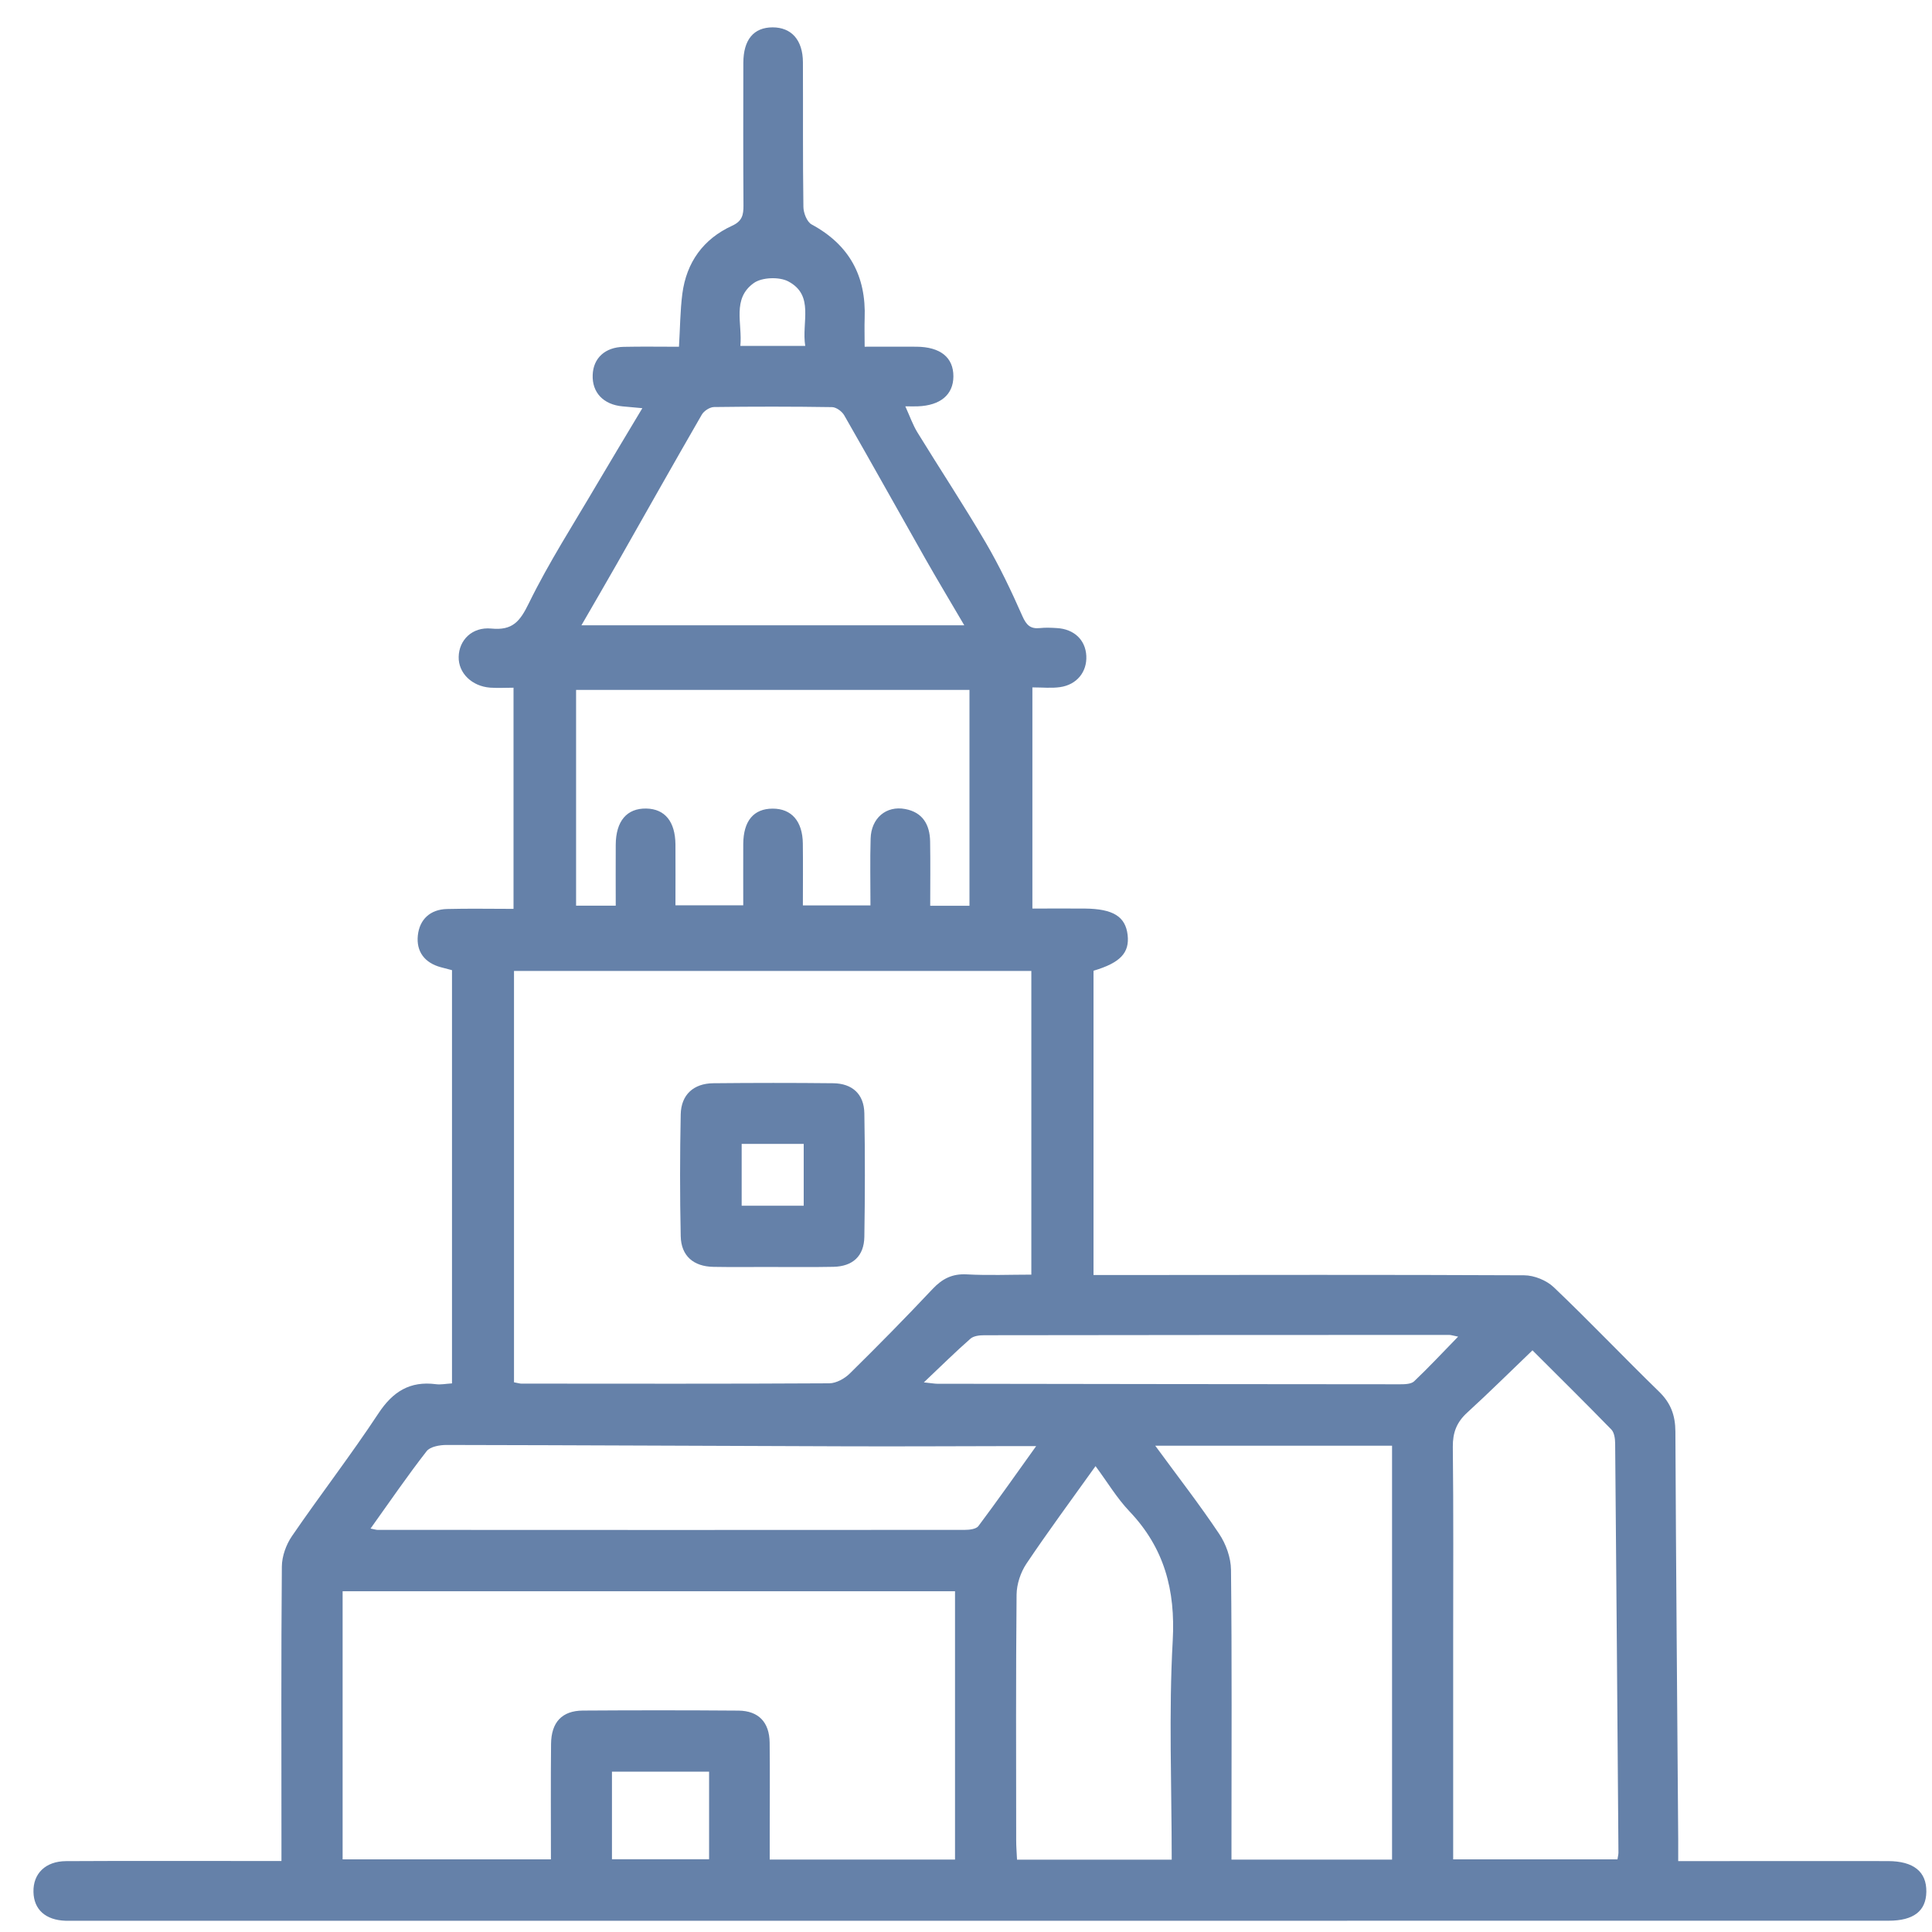 <svg width="44" height="44" viewBox="0 0 44 44" fill="none" xmlns="http://www.w3.org/2000/svg">
<path d="M10.295 22.095C10.202 22.07 10.121 22.049 10.04 22.028C9.669 21.928 9.477 21.669 9.516 21.304C9.555 20.938 9.798 20.712 10.179 20.702C10.675 20.689 11.171 20.699 11.695 20.699V15.662C11.521 15.662 11.342 15.673 11.165 15.661C10.744 15.63 10.438 15.326 10.446 14.96C10.453 14.578 10.752 14.273 11.19 14.315C11.674 14.362 11.841 14.154 12.044 13.739C12.499 12.809 13.064 11.933 13.588 11.039C13.918 10.478 14.255 9.922 14.629 9.296C14.415 9.276 14.297 9.265 14.18 9.255C13.744 9.216 13.482 8.941 13.498 8.538C13.512 8.156 13.779 7.907 14.204 7.899C14.614 7.89 15.025 7.897 15.463 7.897C15.489 7.474 15.49 7.078 15.54 6.689C15.634 5.974 16.017 5.442 16.674 5.141C16.904 5.036 16.933 4.894 16.932 4.68C16.925 3.597 16.927 2.513 16.929 1.43C16.931 0.902 17.165 0.624 17.596 0.623C18.025 0.623 18.284 0.912 18.286 1.419C18.291 2.516 18.281 3.614 18.297 4.711C18.298 4.849 18.378 5.055 18.485 5.112C19.343 5.576 19.728 6.288 19.692 7.249C19.685 7.446 19.692 7.643 19.692 7.896C20.108 7.896 20.488 7.894 20.867 7.896C21.416 7.899 21.715 8.14 21.713 8.574C21.71 8.989 21.418 9.235 20.901 9.254C20.831 9.257 20.762 9.254 20.618 9.254C20.723 9.484 20.789 9.678 20.895 9.85C21.409 10.687 21.951 11.507 22.447 12.354C22.762 12.892 23.032 13.459 23.284 14.031C23.375 14.236 23.466 14.327 23.684 14.304C23.811 14.29 23.941 14.296 24.069 14.304C24.462 14.326 24.722 14.574 24.74 14.938C24.758 15.302 24.524 15.595 24.141 15.649C23.947 15.677 23.746 15.655 23.512 15.655V20.692C23.922 20.692 24.317 20.688 24.712 20.692C25.352 20.699 25.633 20.875 25.681 21.294C25.727 21.699 25.515 21.927 24.904 22.108V29.038C25.051 29.038 25.2 29.038 25.349 29.038C28.471 29.036 31.592 29.029 34.713 29.044C34.941 29.045 35.222 29.159 35.387 29.317C36.202 30.093 36.978 30.91 37.785 31.695C38.052 31.955 38.154 32.235 38.156 32.602C38.17 35.696 38.197 38.789 38.22 41.883C38.221 42.035 38.22 42.188 38.22 42.385C38.573 42.385 38.883 42.385 39.193 42.385C40.461 42.385 41.73 42.383 42.998 42.385C43.581 42.386 43.878 42.627 43.871 43.084C43.865 43.522 43.581 43.743 43.012 43.743C36.57 43.745 30.128 43.744 23.686 43.744C16.346 43.744 9.006 43.745 1.666 43.744C1.608 43.744 1.552 43.745 1.494 43.744C1.037 43.729 0.77 43.489 0.762 43.086C0.753 42.671 1.034 42.389 1.503 42.386C2.957 42.378 4.41 42.383 5.864 42.383C6.031 42.383 6.198 42.383 6.41 42.383C6.41 42.186 6.41 42.033 6.41 41.881C6.41 39.813 6.401 37.747 6.419 35.68C6.42 35.445 6.515 35.18 6.649 34.984C7.293 34.044 7.991 33.141 8.618 32.19C8.947 31.691 9.336 31.448 9.928 31.524C10.038 31.539 10.153 31.514 10.294 31.506V22.094L10.295 22.095ZM11.706 31.481C11.793 31.496 11.833 31.511 11.874 31.511C14.211 31.512 16.549 31.518 18.886 31.504C19.044 31.503 19.236 31.397 19.353 31.281C19.993 30.651 20.623 30.011 21.238 29.357C21.459 29.122 21.687 29.005 22.018 29.023C22.51 29.05 23.003 29.029 23.488 29.029V22.113H11.706V31.48V31.481ZM21.75 36.24H7.803V42.346H12.547C12.547 41.449 12.541 40.583 12.55 39.716C12.555 39.221 12.8 38.961 13.273 38.957C14.456 38.949 15.638 38.949 16.82 38.958C17.276 38.963 17.523 39.224 17.528 39.686C17.537 40.369 17.53 41.053 17.53 41.738C17.53 41.944 17.53 42.152 17.53 42.35H21.75V36.239L21.75 36.24ZM33.095 42.346H36.837C36.847 42.275 36.859 42.234 36.859 42.192C36.836 39.085 36.812 35.977 36.784 32.871C36.783 32.764 36.764 32.626 36.698 32.557C36.095 31.938 35.48 31.331 34.901 30.753C34.385 31.247 33.91 31.719 33.416 32.17C33.177 32.387 33.084 32.623 33.087 32.951C33.104 34.433 33.095 35.916 33.095 37.398C33.095 39.036 33.095 40.674 33.095 42.346ZM26.31 32.925C26.825 33.629 27.32 34.265 27.766 34.933C27.921 35.164 28.032 35.474 28.035 35.75C28.058 37.802 28.046 39.855 28.046 41.907C28.046 42.058 28.046 42.209 28.046 42.352H31.703V32.925H26.311H26.31ZM22.083 15.712H13.12V20.626H14.023C14.023 20.146 14.02 19.693 14.023 19.239C14.026 18.698 14.277 18.405 14.721 18.414C15.143 18.423 15.378 18.711 15.383 19.233C15.386 19.697 15.383 20.161 15.383 20.618H16.927C16.927 20.129 16.925 19.674 16.927 19.22C16.931 18.695 17.164 18.417 17.596 18.416C18.026 18.415 18.278 18.701 18.284 19.212C18.29 19.678 18.285 20.144 18.285 20.62H19.824C19.824 20.09 19.813 19.593 19.828 19.097C19.841 18.632 20.182 18.343 20.615 18.425C21.015 18.499 21.177 18.784 21.183 19.165C21.191 19.656 21.185 20.147 21.185 20.628H22.079V15.712H22.083ZM13.242 14.241H21.961C21.638 13.69 21.348 13.207 21.069 12.716C20.454 11.632 19.848 10.541 19.227 9.459C19.177 9.37 19.046 9.274 18.95 9.272C18.053 9.258 17.157 9.258 16.26 9.27C16.165 9.272 16.032 9.358 15.983 9.443C15.331 10.573 14.691 11.71 14.047 12.844C13.796 13.286 13.539 13.725 13.242 14.24V14.241ZM23.163 42.353H26.685C26.685 40.669 26.616 39.012 26.708 37.365C26.772 36.211 26.516 35.254 25.722 34.419C25.436 34.119 25.22 33.754 24.95 33.39C24.393 34.17 23.867 34.88 23.376 35.612C23.244 35.809 23.155 36.078 23.152 36.314C23.134 38.182 23.142 40.05 23.143 41.918C23.143 42.056 23.155 42.196 23.162 42.353H23.163ZM8.439 34.812C8.544 34.833 8.571 34.842 8.598 34.842C13.056 34.844 17.515 34.846 21.973 34.842C22.079 34.842 22.23 34.824 22.282 34.756C22.712 34.182 23.124 33.596 23.598 32.934C23.335 32.934 23.182 32.934 23.029 32.934C21.79 32.936 20.551 32.943 19.311 32.939C16.263 32.93 13.216 32.913 10.168 32.908C10.014 32.908 9.796 32.946 9.716 33.05C9.281 33.608 8.881 34.193 8.438 34.813L8.439 34.812ZM21.04 31.483C21.234 31.503 21.286 31.513 21.337 31.514C24.853 31.519 28.369 31.525 31.884 31.526C31.993 31.526 32.136 31.523 32.205 31.459C32.538 31.143 32.851 30.807 33.208 30.441C33.083 30.416 33.044 30.402 33.005 30.402C29.475 30.402 25.945 30.404 22.415 30.409C22.308 30.409 22.173 30.424 22.1 30.489C21.764 30.784 21.445 31.099 21.04 31.483V31.483ZM16.149 40.348H13.937V42.343H16.149V40.348ZM18.339 7.878C18.25 7.34 18.556 6.729 17.953 6.409C17.748 6.3 17.354 6.314 17.169 6.445C16.664 6.803 16.911 7.367 16.861 7.878H18.34H18.339Z" fill="#6581A9"/>
<path d="M17.571 28.854C17.13 28.854 16.689 28.86 16.248 28.852C15.794 28.844 15.512 28.603 15.503 28.153C15.483 27.228 15.484 26.303 15.503 25.379C15.512 24.932 15.795 24.675 16.244 24.67C17.154 24.661 18.065 24.66 18.975 24.67C19.412 24.675 19.677 24.919 19.685 25.353C19.702 26.291 19.7 27.231 19.685 28.169C19.677 28.609 19.419 28.842 18.98 28.851C18.51 28.861 18.041 28.853 17.572 28.855L17.571 28.854ZM16.891 26.051V27.46H18.304V26.051H16.891Z" fill="#6581A9"/>
</svg>
